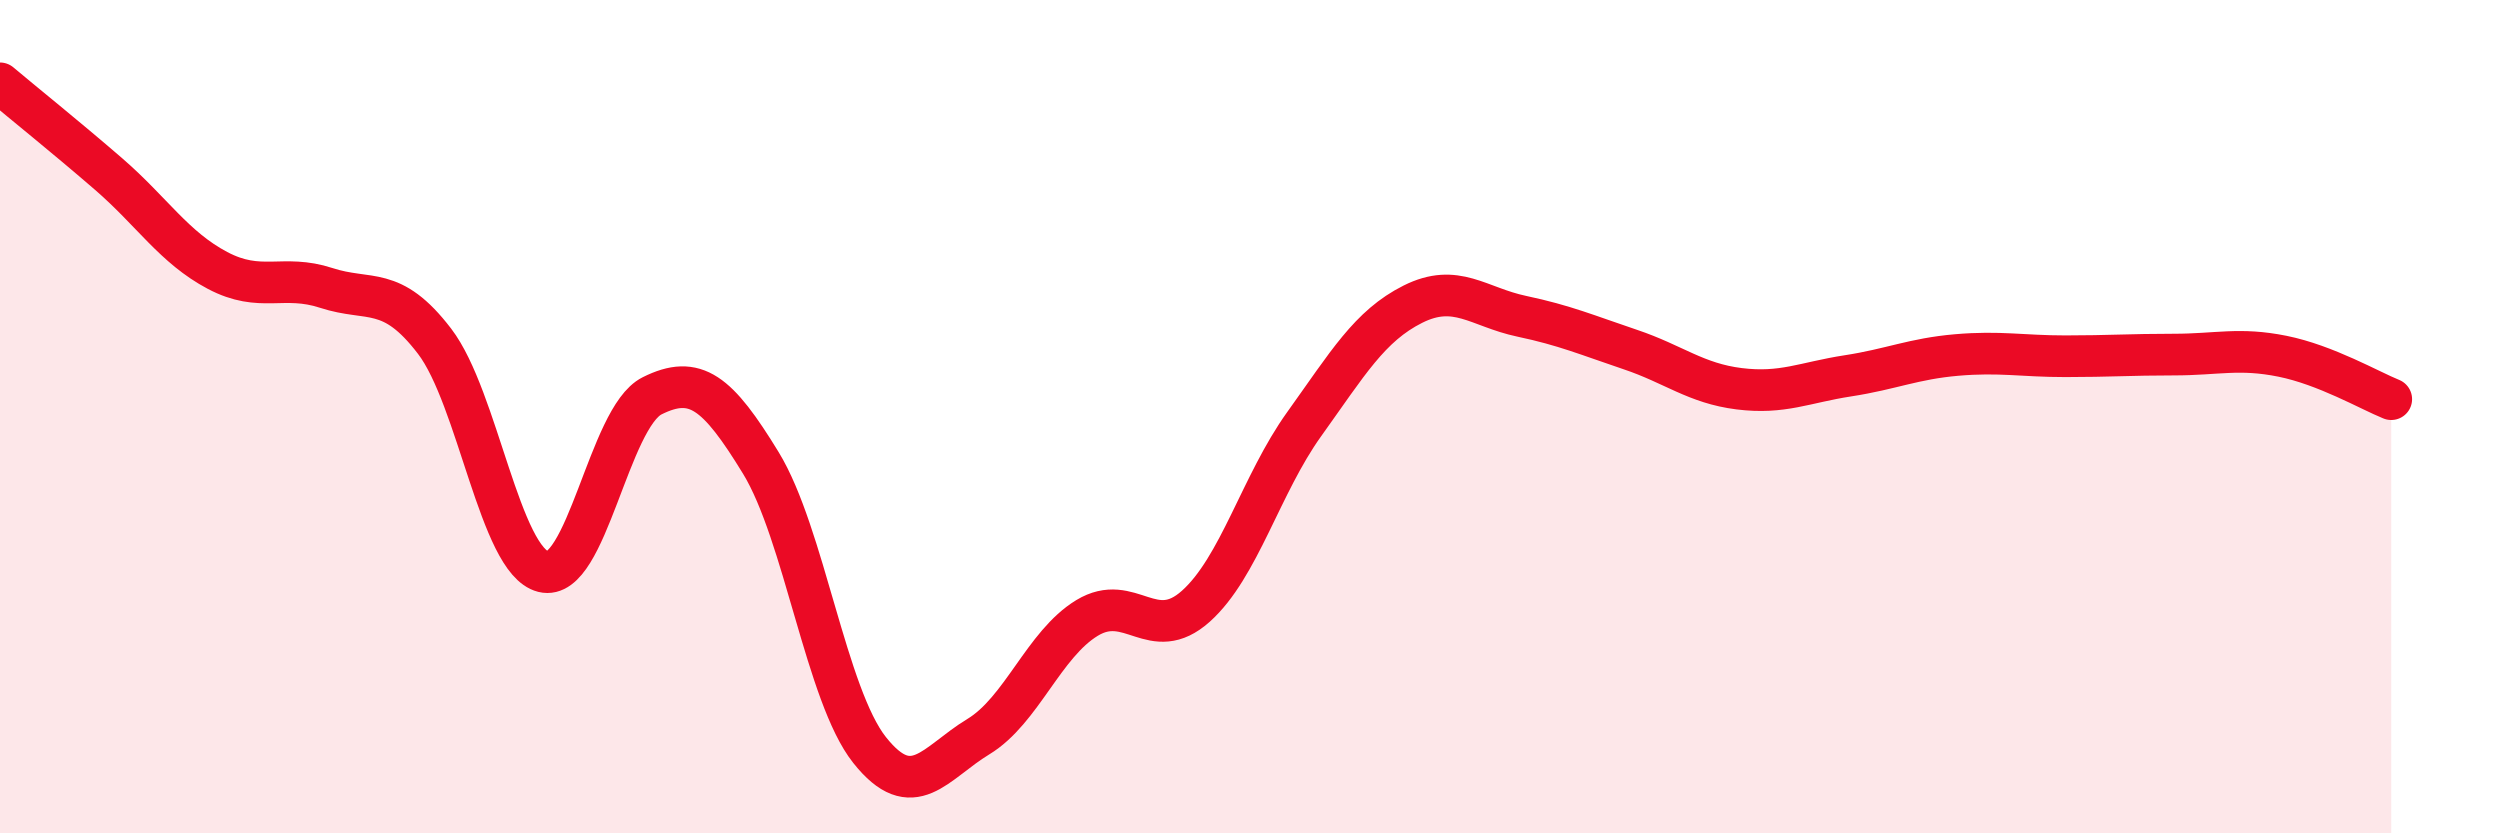 
    <svg width="60" height="20" viewBox="0 0 60 20" xmlns="http://www.w3.org/2000/svg">
      <path
        d="M 0,2 C 0.52,2.44 1.57,3.28 2.61,4.18 C 3.65,5.08 4.18,5.94 5.22,6.49 C 6.26,7.04 6.79,6.57 7.83,6.91 C 8.87,7.25 9.39,6.83 10.43,8.19 C 11.47,9.55 12,13.46 13.04,13.72 C 14.08,13.98 14.61,10.02 15.65,9.5 C 16.69,8.98 17.22,9.41 18.26,11.11 C 19.3,12.81 19.83,16.69 20.87,18 C 21.91,19.31 22.44,18.31 23.48,17.68 C 24.52,17.05 25.05,15.46 26.09,14.83 C 27.13,14.2 27.66,15.48 28.7,14.55 C 29.74,13.62 30.26,11.63 31.3,10.18 C 32.34,8.73 32.87,7.82 33.91,7.3 C 34.95,6.78 35.48,7.37 36.52,7.59 C 37.56,7.81 38.09,8.04 39.13,8.39 C 40.17,8.74 40.7,9.2 41.74,9.33 C 42.78,9.46 43.31,9.18 44.35,9.02 C 45.39,8.86 45.92,8.61 46.96,8.52 C 48,8.43 48.53,8.55 49.57,8.55 C 50.61,8.55 51.13,8.51 52.17,8.51 C 53.21,8.51 53.74,8.34 54.78,8.55 C 55.82,8.76 56.87,9.37 57.39,9.58L57.39 20L0 20Z"
        fill="#EB0A25"
        opacity="0.1"
        stroke-linecap="round"
        stroke-linejoin="round"
      />
      <path
        d="M 0,2 C 0.52,2.44 1.57,3.28 2.61,4.18 C 3.65,5.08 4.18,5.94 5.22,6.49 C 6.26,7.04 6.79,6.57 7.83,6.91 C 8.87,7.25 9.39,6.83 10.43,8.19 C 11.47,9.55 12,13.46 13.04,13.72 C 14.08,13.98 14.61,10.02 15.65,9.5 C 16.69,8.98 17.22,9.41 18.26,11.11 C 19.3,12.81 19.83,16.69 20.87,18 C 21.91,19.31 22.44,18.31 23.48,17.68 C 24.52,17.05 25.05,15.46 26.09,14.83 C 27.13,14.2 27.66,15.48 28.7,14.55 C 29.74,13.62 30.26,11.63 31.3,10.18 C 32.34,8.73 32.87,7.82 33.91,7.3 C 34.95,6.78 35.48,7.37 36.52,7.59 C 37.56,7.81 38.09,8.04 39.13,8.39 C 40.17,8.74 40.7,9.2 41.74,9.33 C 42.78,9.46 43.31,9.18 44.35,9.02 C 45.39,8.86 45.92,8.61 46.96,8.52 C 48,8.43 48.53,8.55 49.57,8.55 C 50.61,8.55 51.13,8.51 52.17,8.51 C 53.21,8.51 53.74,8.34 54.78,8.55 C 55.82,8.76 56.87,9.37 57.39,9.58"
        stroke="#EB0A25"
        stroke-width="1"
        fill="none"
        stroke-linecap="round"
        stroke-linejoin="round"
      />
    </svg>
  